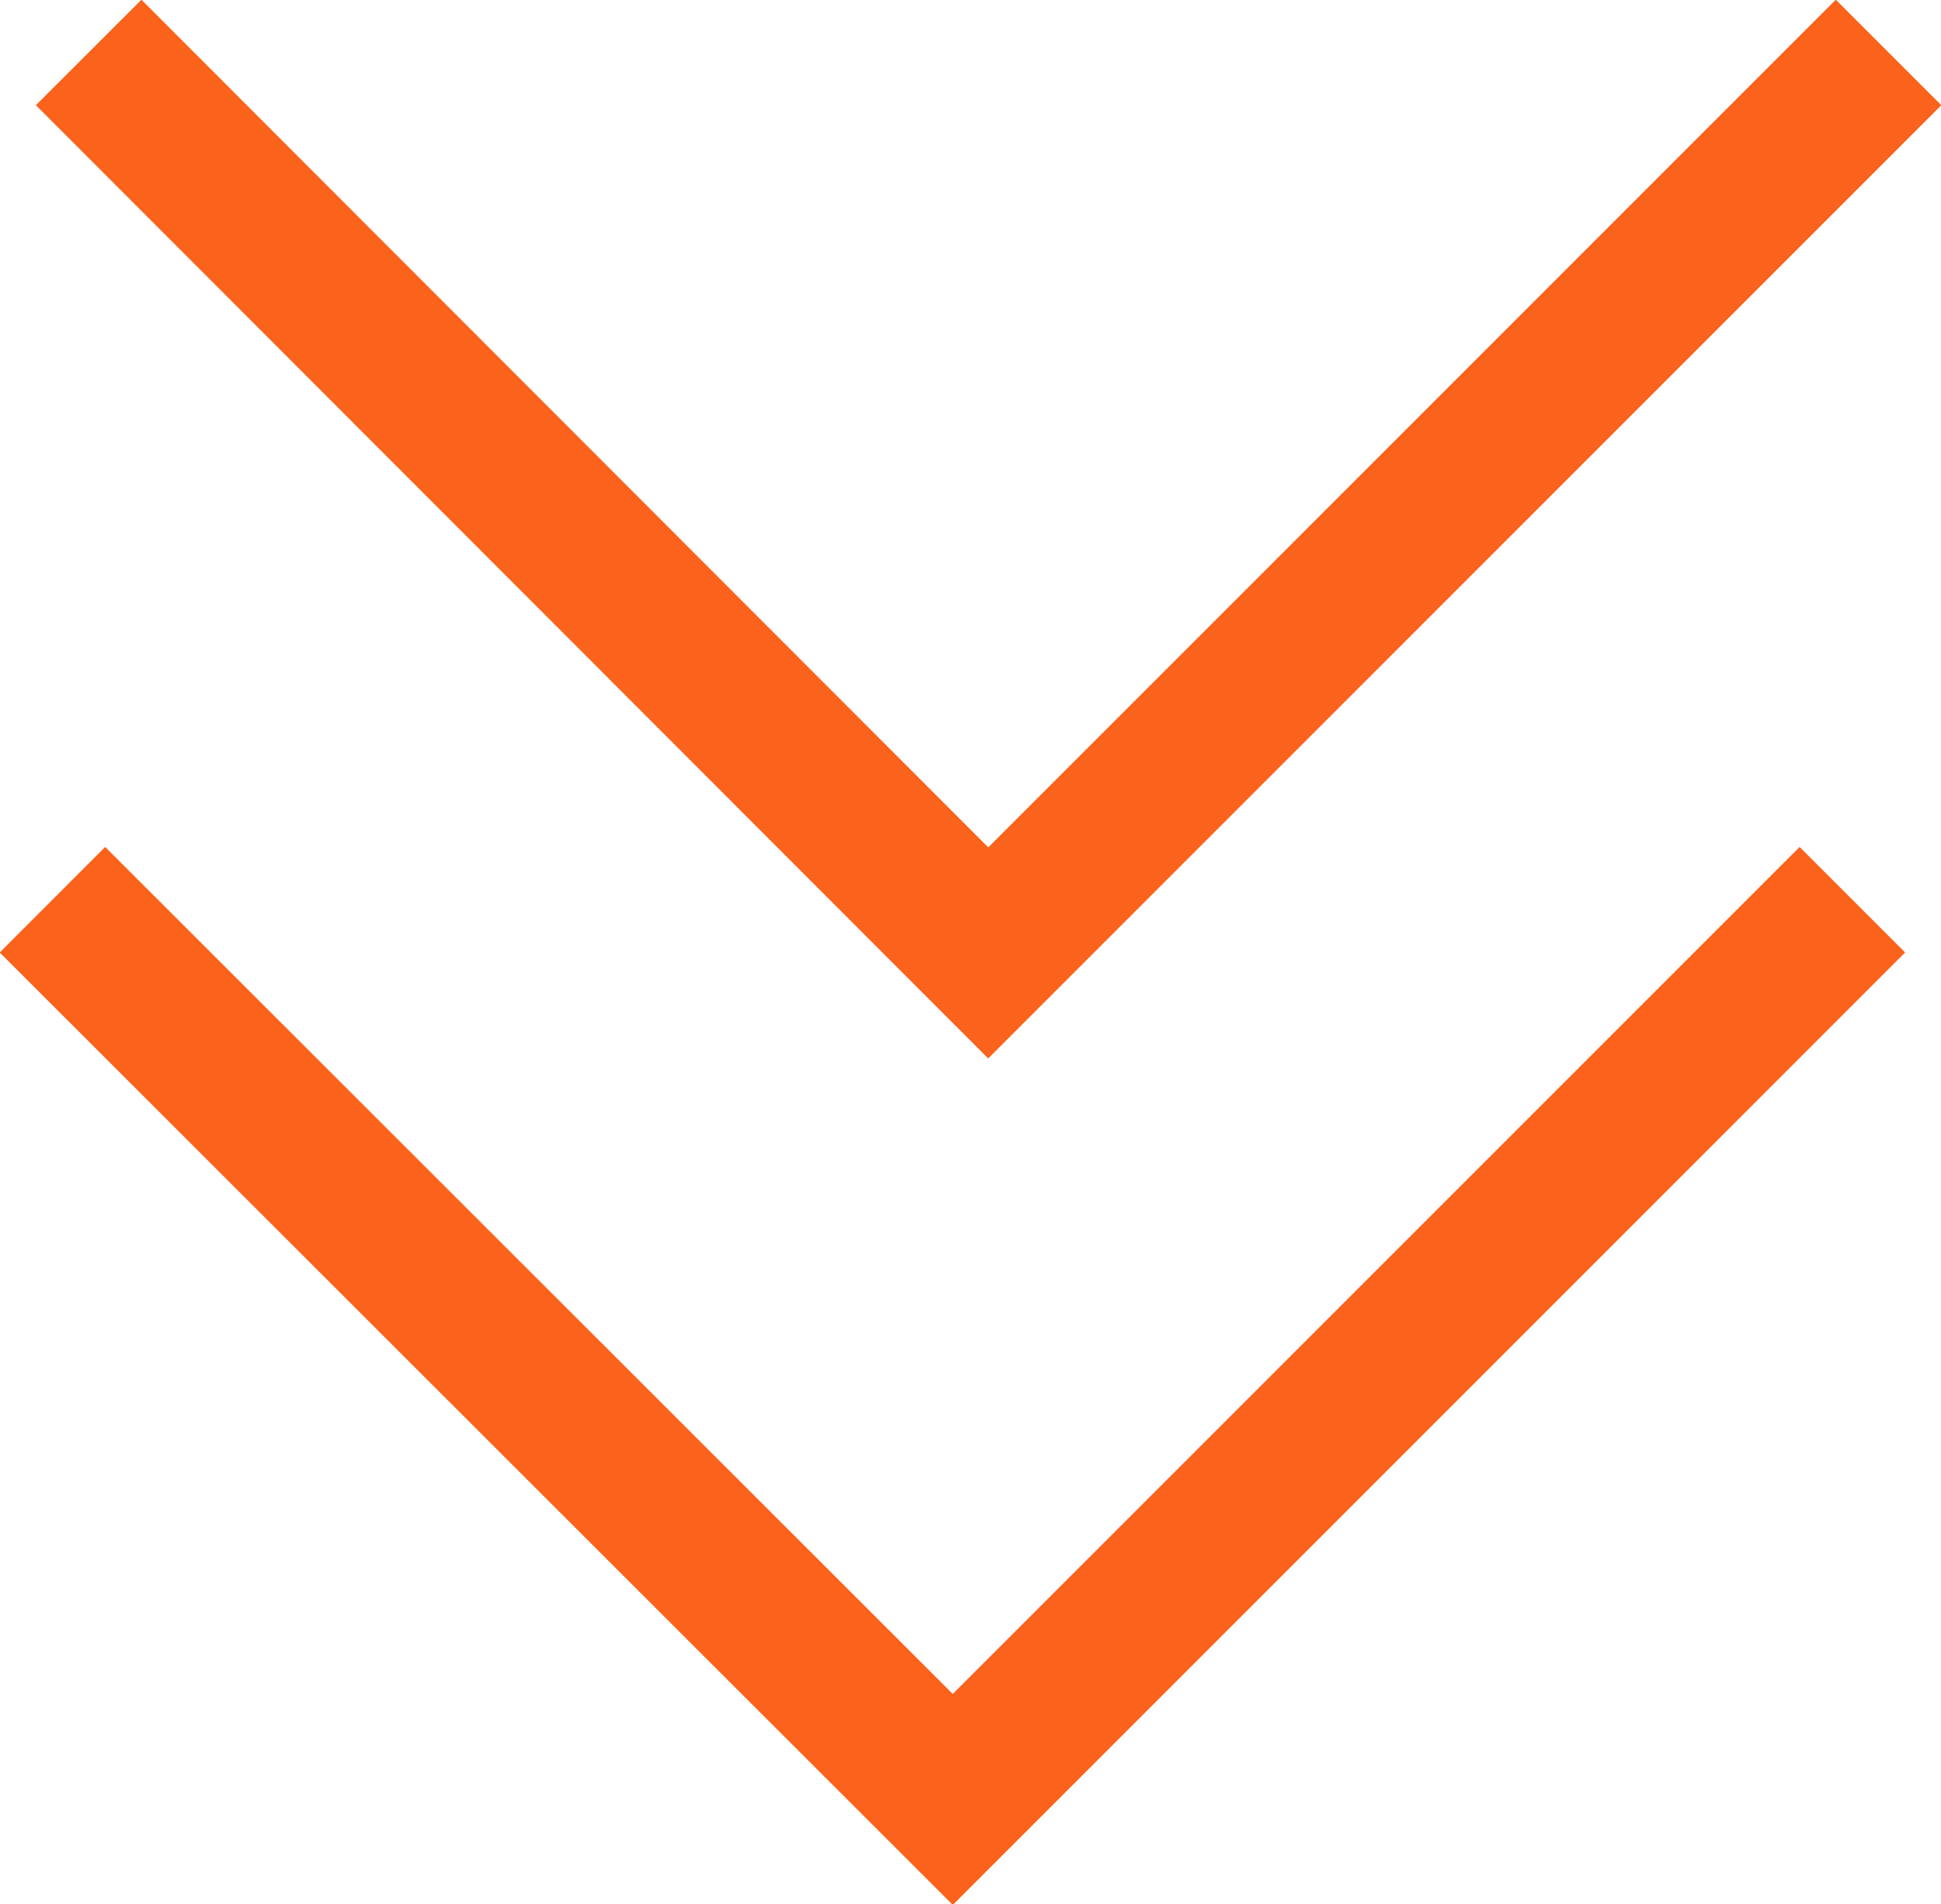 <svg xmlns="http://www.w3.org/2000/svg" viewBox="0 0 26.28 25.78"><defs><style>.cls-1{fill:none;stroke:#fb621c;stroke-miterlimit:10;stroke-width:2.02px;}</style></defs><title>arrow_bottom</title><g id="レイヤー_2" data-name="レイヤー 2"><g id="contents"><polyline class="cls-1" points="25.08 12.18 12.9 24.36 0.71 12.18"/><polyline class="cls-1" points="25.57 0.71 13.38 12.9 1.2 0.71"/></g></g></svg>